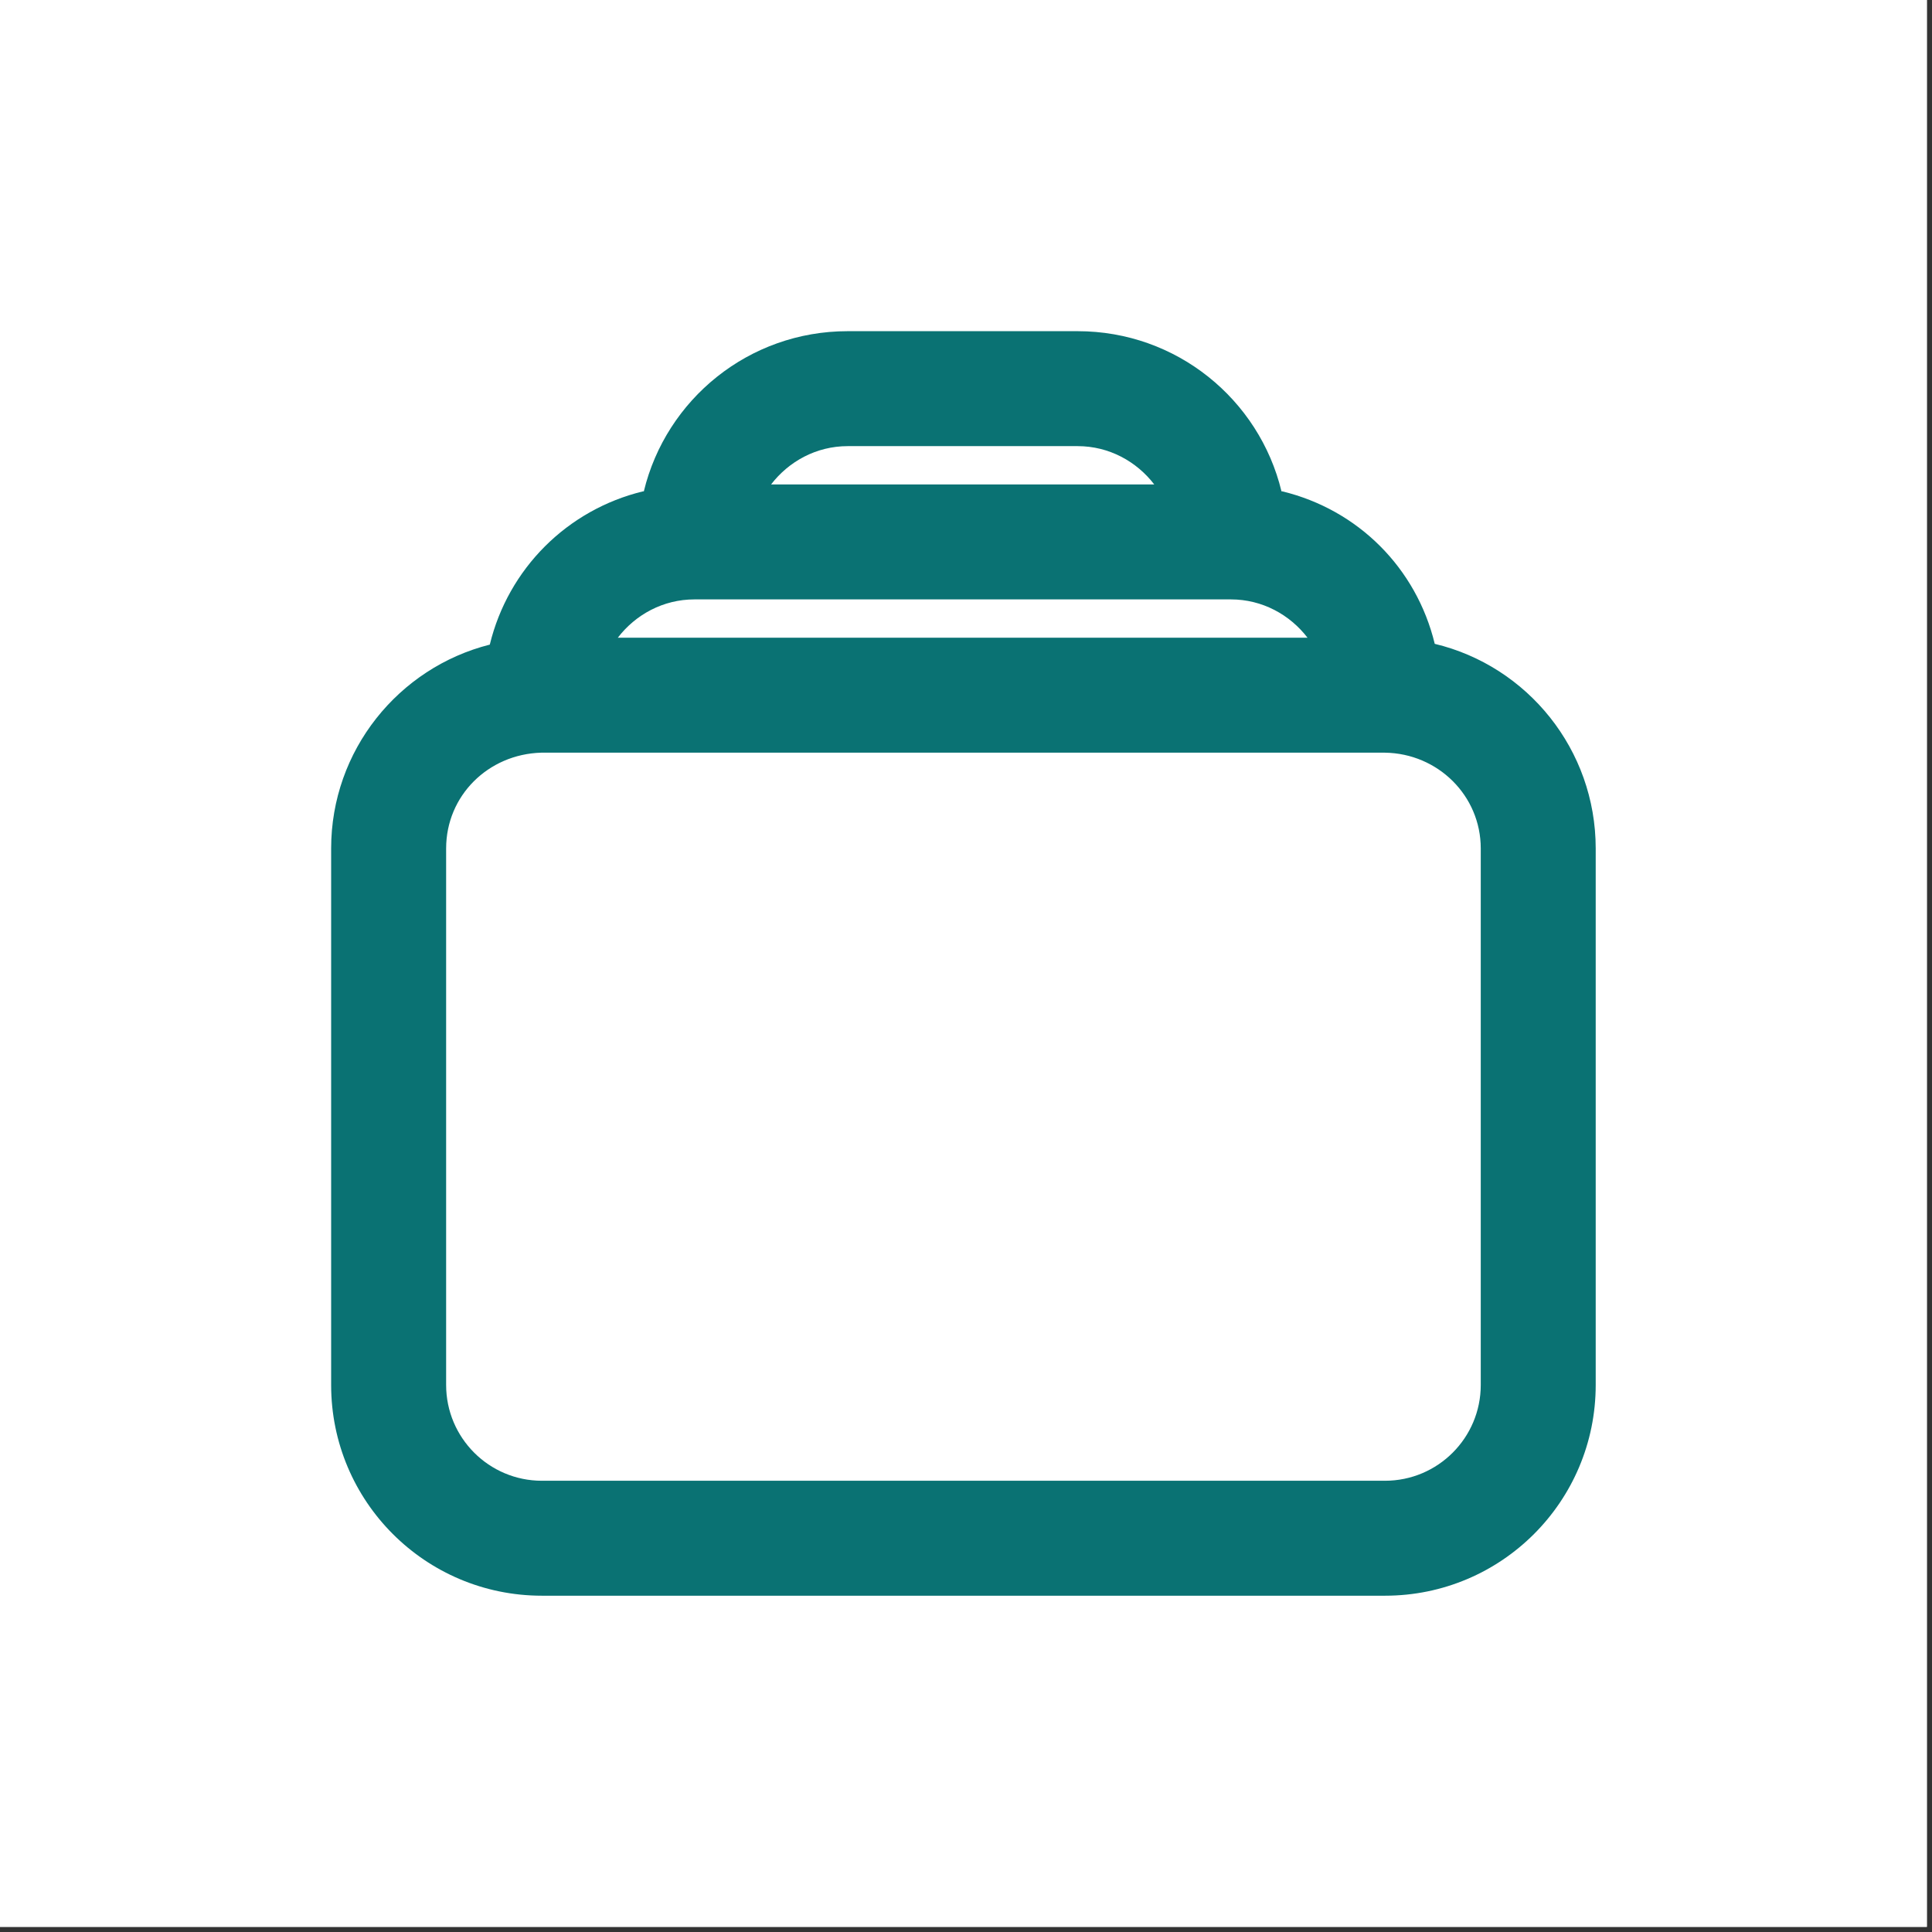 <svg xmlns="http://www.w3.org/2000/svg" xmlns:xlink="http://www.w3.org/1999/xlink" width="250" zoomAndPan="magnify" viewBox="0 0 187.5 187.5" height="250" preserveAspectRatio="xMidYMid meet" version="1.0"><rect x="0" y="0" width="187.5" height="187.5" fill="#333333" stroke="none"/><defs><clipPath id="cefa7730f1"><path d="M 32.164 32.164 L 154.836 32.164 L 154.836 154.836 L 32.164 154.836 Z M 32.164 32.164 " clip-rule="nonzero"/></clipPath></defs><path fill="#ffffff" d="M 0 0 L 187 0 L 187 187 L 0 187 Z M 0 0 " fill-opacity="1" fill-rule="nonzero"/><path fill="#ffffff" d="M 0 0 L 187 0 L 187 187 L 0 187 Z M 0 0 " fill-opacity="1" fill-rule="nonzero"/><g clip-path="url(#cefa7730f1)"><path fill="#0a7273" d="M 134.332 73.047 L 52.52 73.047 C 47.387 73.195 43.297 77.211 43.297 82.344 L 43.297 134.41 C 43.297 139.543 47.461 143.707 52.594 143.707 L 134.41 143.707 C 139.543 143.707 143.707 139.543 143.707 134.41 L 143.707 82.344 C 143.707 77.211 139.543 73.121 134.41 73.047 Z M 112.02 47.016 C 110.309 44.785 107.633 43.297 104.582 43.297 L 82.27 43.297 C 79.223 43.297 76.543 44.785 74.832 47.016 Z M 104.582 32.141 C 114.18 32.141 122.211 38.758 124.367 47.684 L 124.441 47.684 C 131.805 49.469 137.457 55.121 139.242 62.484 C 148.242 64.641 154.863 72.75 154.863 82.344 L 154.863 134.41 C 154.863 145.715 145.715 154.863 134.41 154.863 L 52.594 154.863 C 41.285 154.863 32.137 145.715 32.137 134.41 L 32.137 82.344 C 32.137 72.824 38.684 64.793 47.535 62.559 C 49.32 55.195 55.047 49.469 62.41 47.684 L 62.484 47.684 C 64.641 38.758 72.672 32.141 82.266 32.141 Z M 119.457 58.172 L 67.395 58.172 C 64.344 58.172 61.668 59.66 59.957 61.891 L 126.895 61.891 C 125.184 59.66 122.508 58.172 119.457 58.172 Z M 119.457 58.172 " fill-opacity="1" fill-rule="nonzero"/></g></svg>